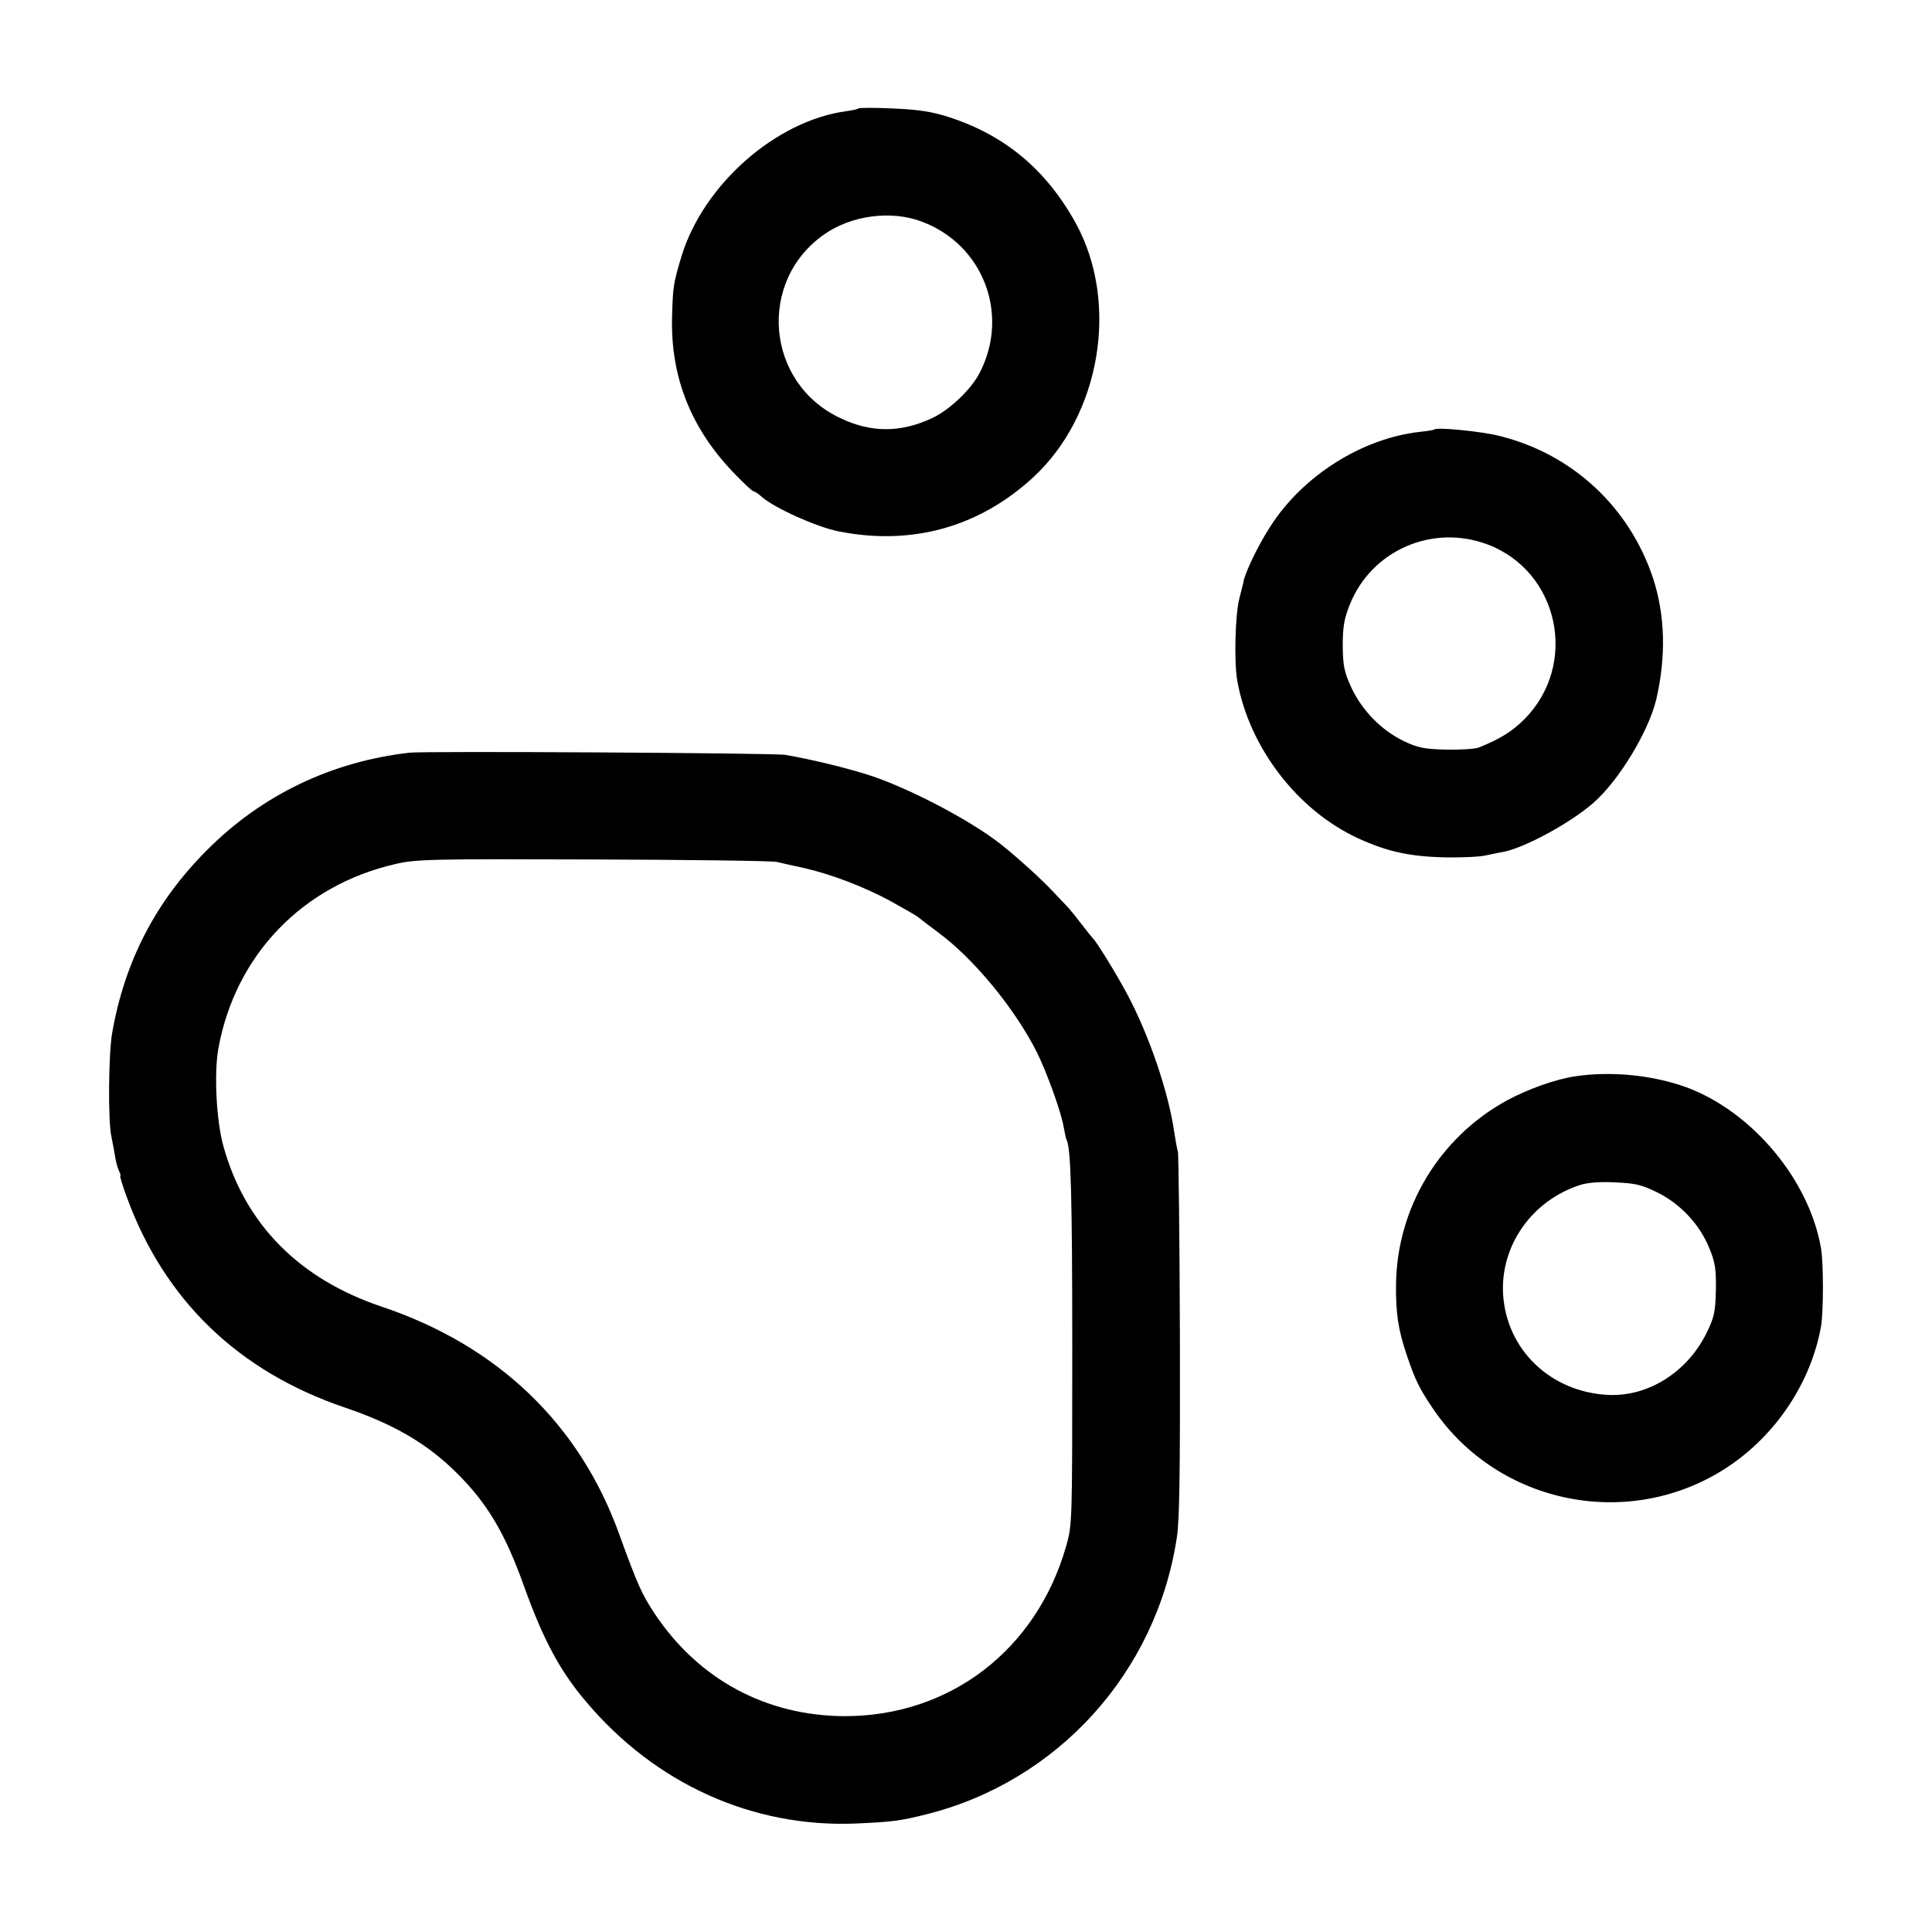 <?xml version="1.0" standalone="no"?>
<!DOCTYPE svg PUBLIC "-//W3C//DTD SVG 20010904//EN"
 "http://www.w3.org/TR/2001/REC-SVG-20010904/DTD/svg10.dtd">
<svg version="1.0" xmlns="http://www.w3.org/2000/svg"
 width="700pt" height="700pt" viewBox="0 0 700 700"
 preserveAspectRatio="xMidYMid meet">
<g transform="translate(0,700) scale(0.1,-0.1)"
fill="#000000" stroke="none">
<path d="M3110 6607 c-3 -3 -23 -7 -45 -10 -254 -35 -515 -265 -595 -523 -30
-100 -32 -111 -35 -222 -6 -221 71 -411 232 -574 31 -32 59 -58 63 -58 4 0 18
-9 31 -21 46 -40 197 -108 276 -124 265 -53 509 14 706 195 244 225 313 630
156 919 -107 195 -257 321 -462 387 -62 20 -111 27 -202 31 -66 3 -122 3 -125
0z m230 -410 c222 -83 319 -335 210 -547 -31 -61 -111 -137 -175 -166 -113
-52 -218 -52 -328 0 -273 126 -305 498 -59 668 98 68 242 87 352 45z"/>
<path d="M5197 5444 c-1 -2 -26 -6 -55 -9 -208 -24 -422 -159 -539 -342 -44
-67 -95 -174 -98 -203 -1 -3 -7 -30 -15 -60 -15 -60 -19 -230 -7 -297 43 -241
218 -469 437 -570 102 -47 182 -65 300 -69 63 -2 135 1 160 6 25 5 56 12 70
14 79 17 239 104 322 176 93 81 201 259 229 376 36 157 32 303 -11 437 -85
258 -291 451 -555 517 -65 17 -229 33 -238 24z m191 -416 c261 -97 333 -436
134 -635 -43 -43 -88 -71 -163 -101 -14 -6 -68 -9 -120 -8 -80 2 -103 7 -153
31 -81 39 -150 110 -189 192 -27 59 -31 79 -32 153 0 68 5 98 25 148 78 197
298 294 498 220z"/>
<path d="M1485 4273 c-283 -32 -536 -153 -735 -353 -186 -186 -299 -404 -344
-665 -13 -78 -15 -322 -2 -375 3 -13 8 -42 12 -64 3 -22 10 -48 15 -58 5 -10
7 -18 5 -18 -3 0 8 -36 24 -79 137 -373 404 -630 790 -761 177 -60 297 -130
404 -236 112 -111 176 -219 245 -412 69 -192 129 -305 224 -417 251 -298 603
-457 977 -442 132 6 159 9 255 33 477 119 835 514 909 1004 10 63 12 249 11
730 -1 355 -5 654 -7 665 -3 11 -9 43 -13 70 -21 149 -93 358 -172 505 -42 78
-110 188 -123 200 -3 3 -21 25 -40 50 -19 25 -41 52 -49 61 -9 9 -34 36 -57
60 -39 42 -128 123 -189 171 -110 87 -342 208 -484 252 -79 25 -207 56 -296
71 -40 7 -1303 14 -1360 8z m1330 -396 c17 -4 60 -14 98 -22 97 -22 216 -67
314 -120 47 -26 90 -51 97 -56 6 -5 40 -31 76 -58 130 -96 279 -278 358 -436
36 -73 88 -218 96 -269 4 -21 8 -41 10 -45 16 -26 21 -204 21 -761 0 -633 0
-635 -23 -715 -108 -374 -421 -613 -801 -613 -284 1 -529 132 -688 370 -48 72
-64 109 -129 288 -144 401 -441 685 -862 826 -297 100 -493 297 -572 579 -26
91 -35 265 -19 355 61 339 305 593 644 670 73 17 132 18 715 16 349 -1 649 -5
665 -9z"/>
<path d="M5705 3100 c-71 -11 -169 -46 -245 -87 -245 -134 -399 -389 -402
-668 -1 -104 8 -163 39 -255 31 -91 44 -118 95 -194 237 -350 716 -444 1068
-211 176 117 302 307 338 510 9 52 9 228 0 281 -42 249 -250 497 -489 585
-123 44 -272 59 -404 39z m299 -420 c85 -42 154 -116 189 -202 22 -53 25 -77
24 -153 -2 -79 -6 -98 -34 -155 -70 -142 -212 -231 -356 -224 -209 10 -369
164 -381 365 -10 176 104 338 277 395 27 9 72 13 128 10 73 -3 96 -8 153 -36z"/>
</g>
</svg>
